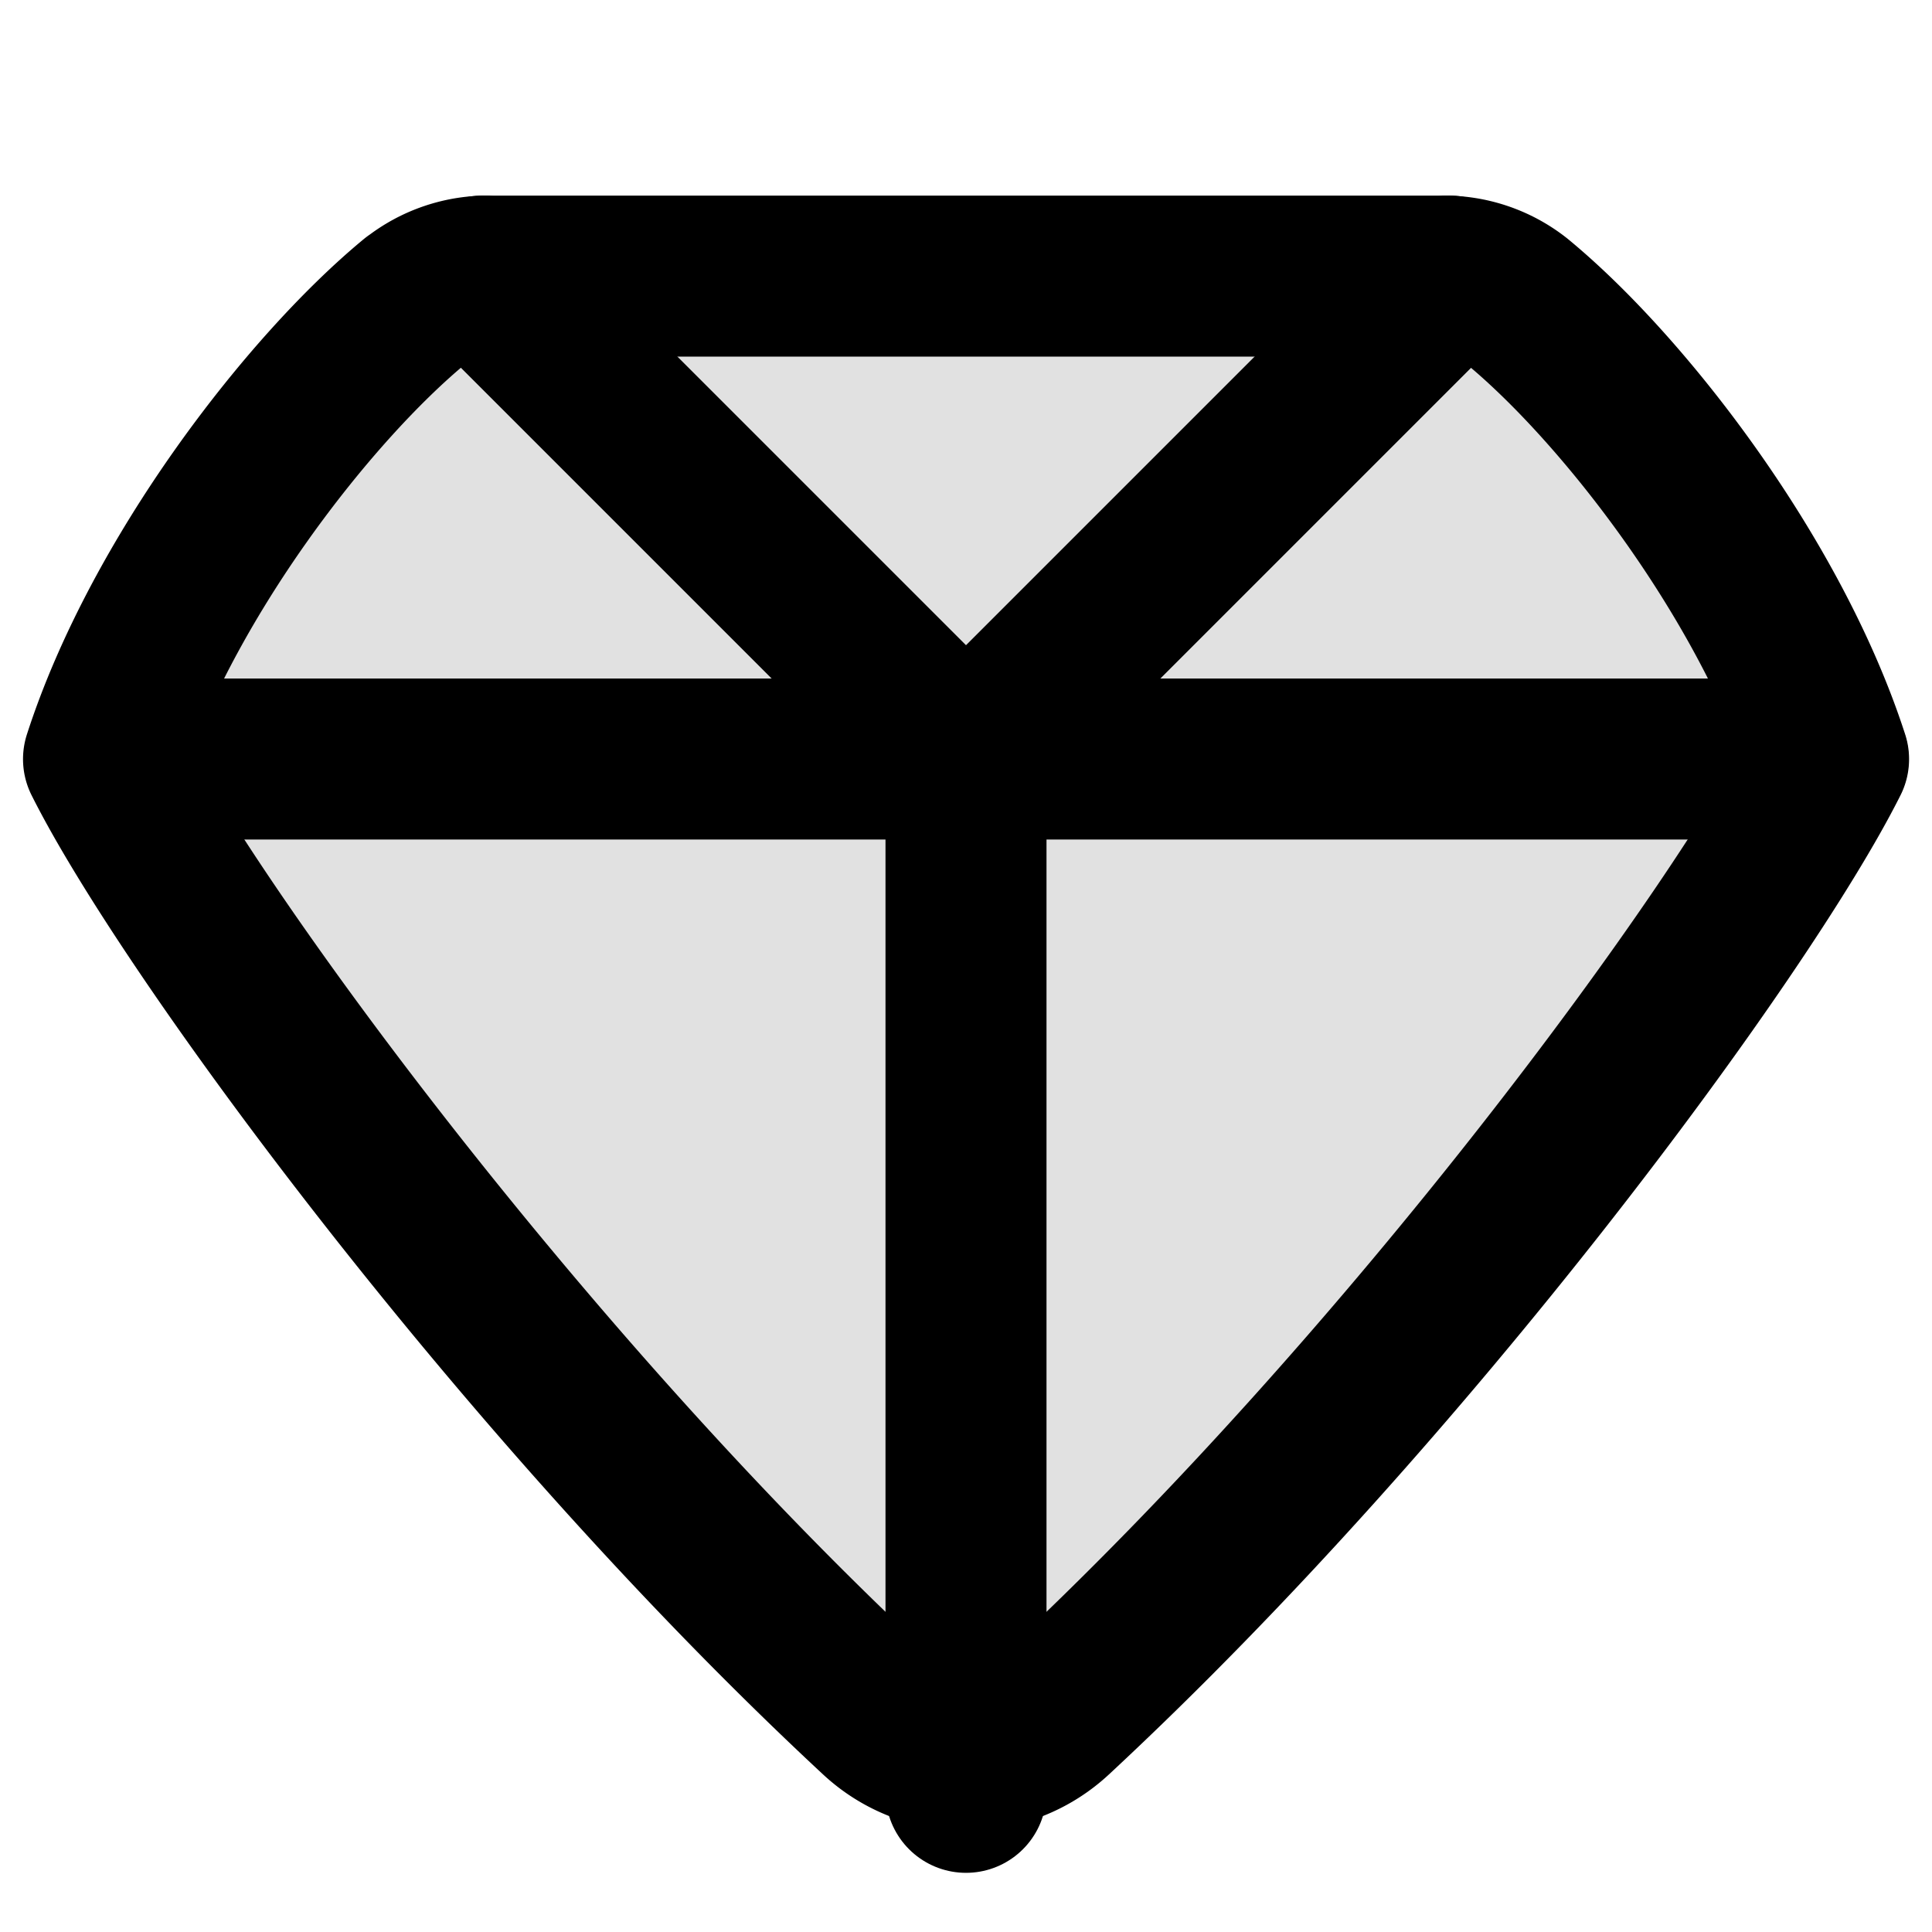 <svg viewBox="0 0 24 24" class="sm:hidden icon icon-picto-jewelry" height="24" width="24" stroke-width="2" fill="none" role="presentation" xmlns="http://www.w3.org/2000/svg">
        <path stroke-linejoin="round" stroke-linecap="round" stroke="currentColor" fill-opacity=".12" fill="currentColor" d="M5.157 3.74C3.83 4.835 2.009 7.19 1.286 9.43c1.056 2.112 5.208 7.782 9.619 11.88a1.607 1.607 0 0 0 2.19 0c4.411-4.098 8.563-9.768 9.62-11.88-.724-2.24-2.545-4.595-3.872-5.688a1.457 1.457 0 0 0-.934-.312H6.091a1.457 1.457 0 0 0-.934.312v0Z"></path>
        <path stroke-linejoin="round" stroke-linecap="round" stroke="currentColor" d="M1.3 9.429h21.409M6 3.429l6 6 6-6M12 9.429v12.836"></path>
      </svg>